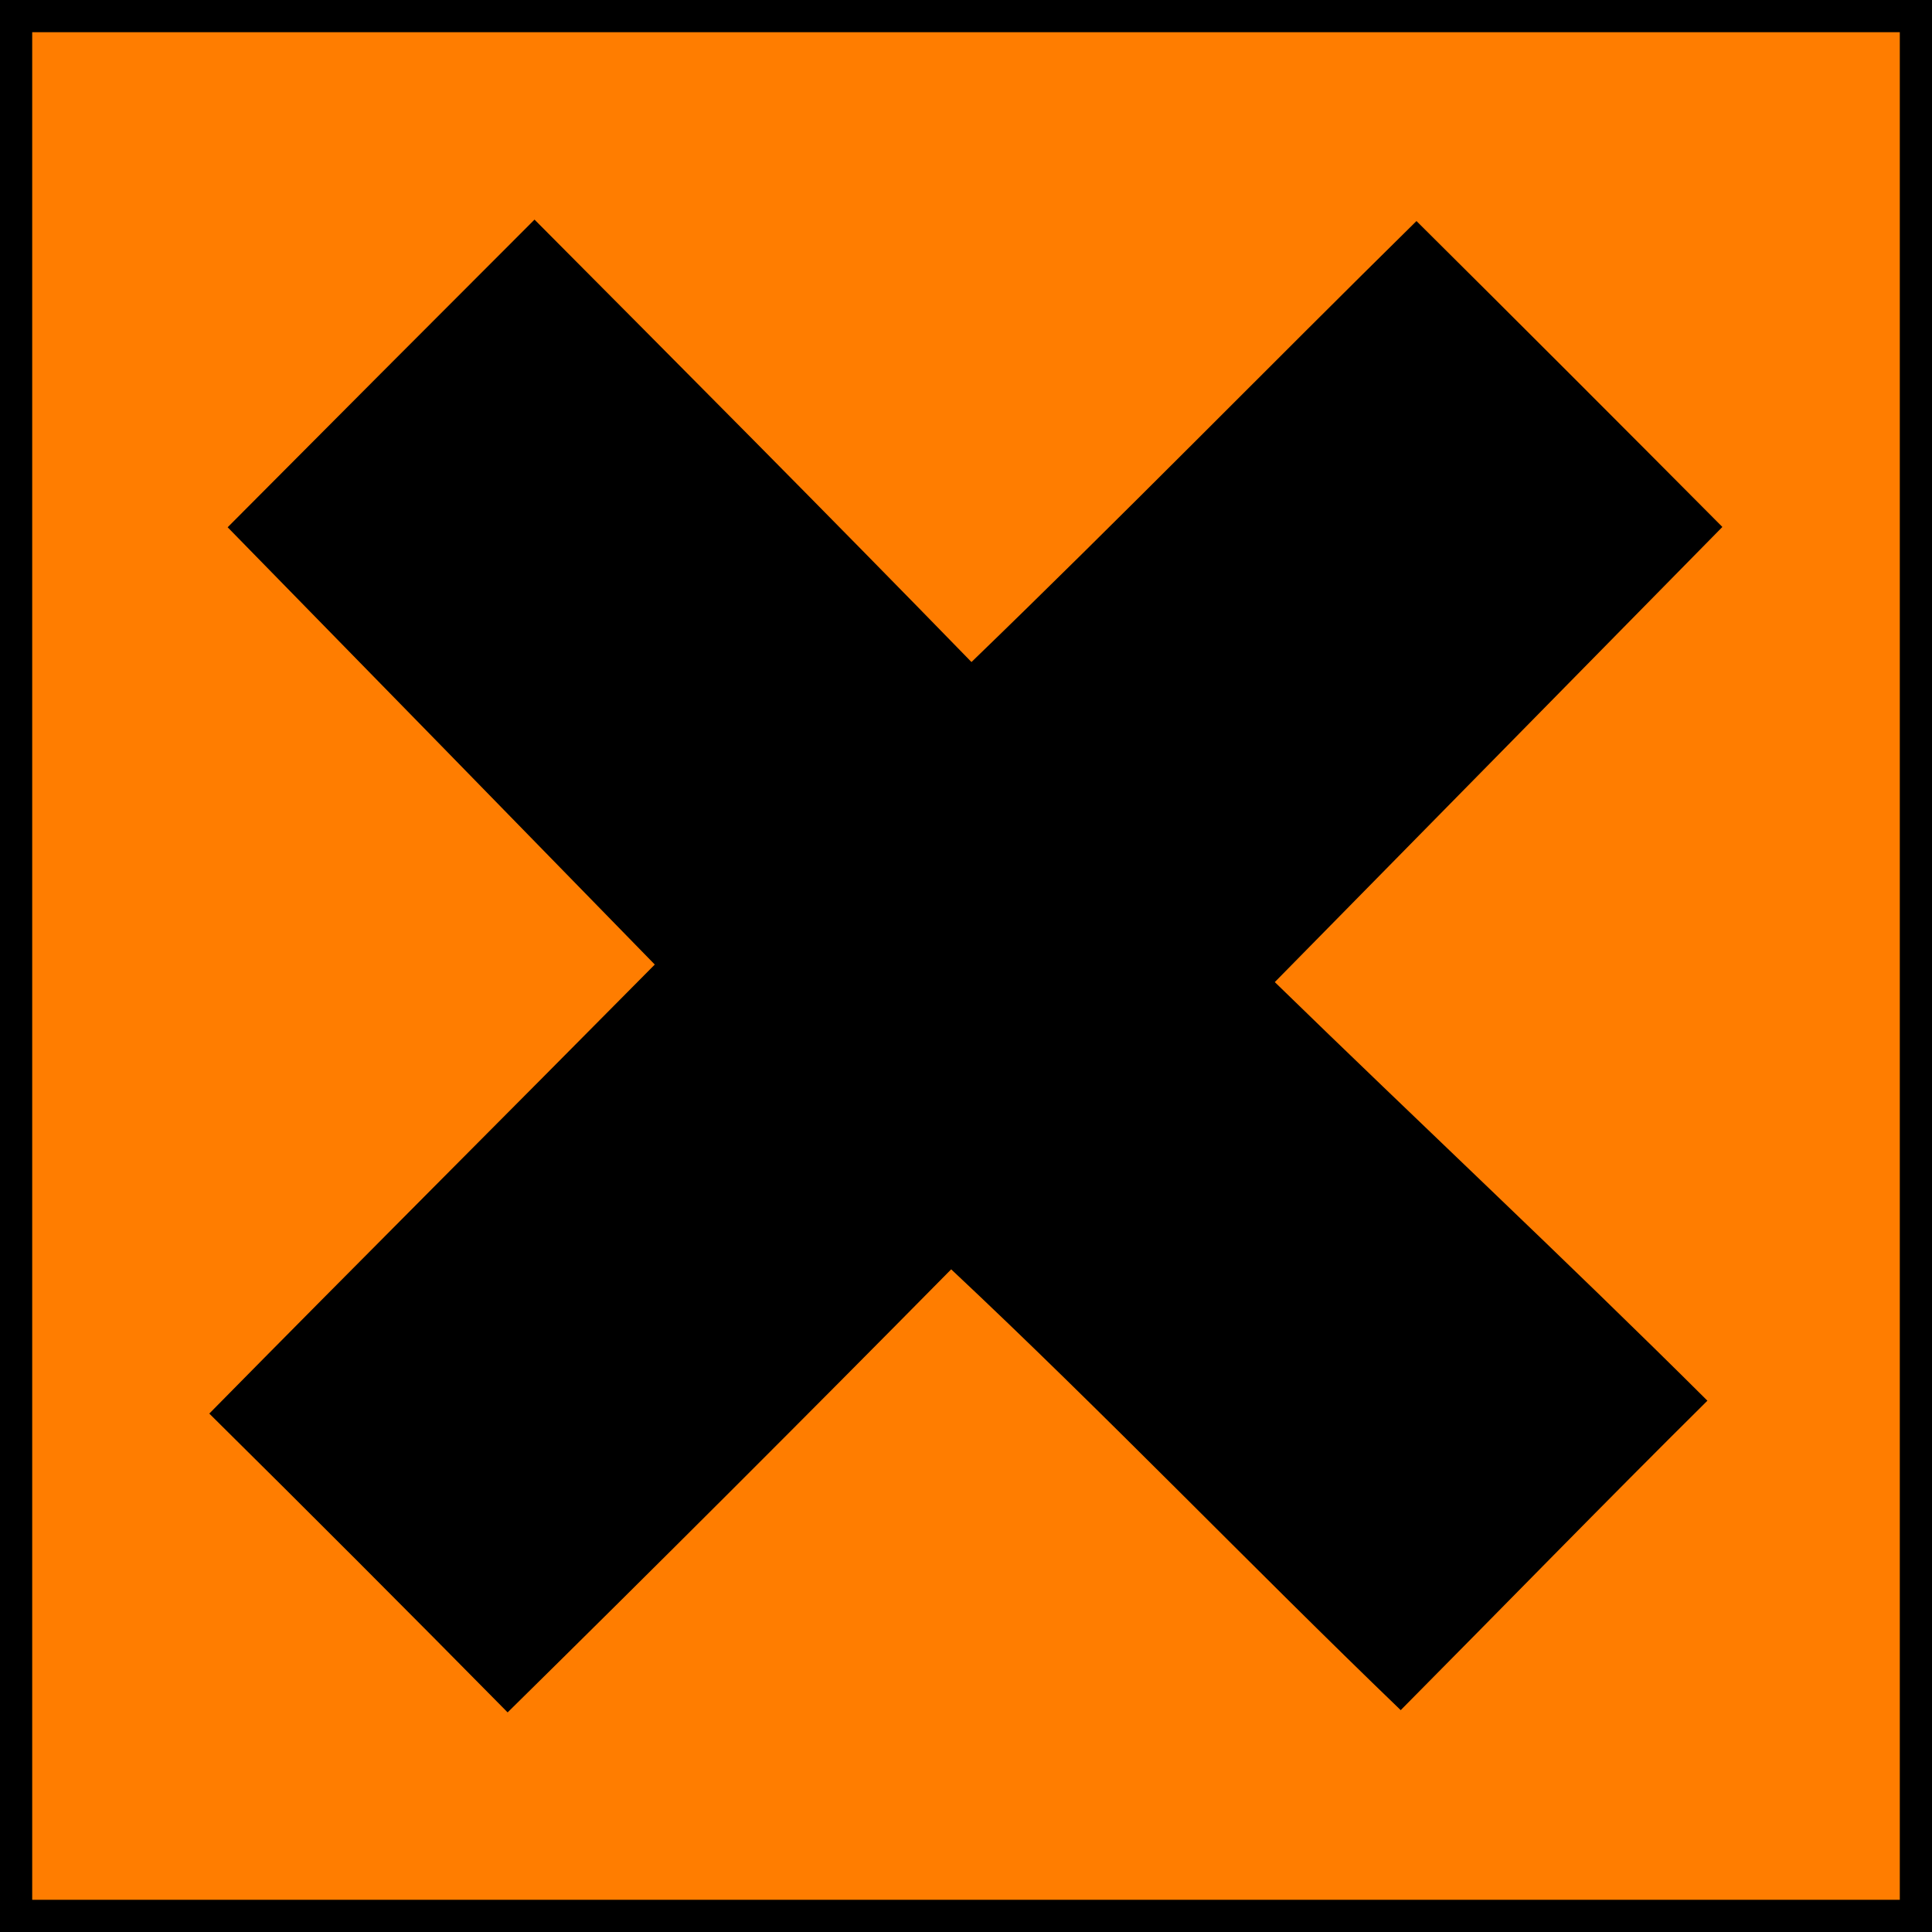 <svg id="Layer_1" data-name="Layer 1" xmlns="http://www.w3.org/2000/svg" viewBox="0 0 120 120"><defs><style>.cls-1{fill:#ff7d00;}</style></defs><title>120px-Hazard_Xn</title><path d="M0,0H120V120H0Z"/><path class="cls-1" d="M2,2H118V118H2Z"/><path d="M14.14,32.75q9.52-9.57,19.06-19.11c9.08,9.13,18.16,18.25,27.14,27.48,9.32-9,18.4-18.29,27.64-27.39q9.54,9.48,19,19Q93.09,46.86,79.18,61c8.93,8.7,18.05,17.22,26.87,26C99.64,93.35,93.34,99.83,87,106.22,77.6,97.17,68.58,87.75,59.08,78.84Q45.4,92.7,31.53,106.36,22.3,97,13,87.8c9.19-9.33,18.46-18.58,27.67-27.89Q27.42,46.32,14.14,32.75Z"/></svg>